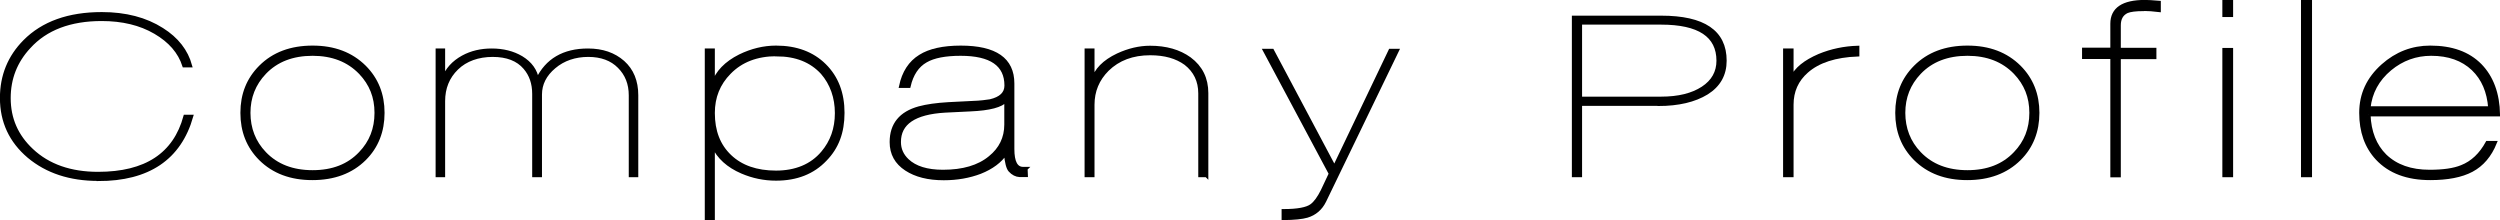 <?xml version="1.0" encoding="UTF-8"?><svg id="_レイヤー_2" xmlns="http://www.w3.org/2000/svg" viewBox="0 0 181.21 15.98"><defs><style>.cls-1{stroke:#000;stroke-miterlimit:10;stroke-width:.25px;}</style></defs><g id="_レイヤー_1-2"><g><path class="cls-1" d="m7.12,12.99c-2.04,0-3.71-.55-5.03-1.65C.78,10.23.12,8.82.12,7.1c0-1.61.56-2.98,1.67-4.1,1.32-1.33,3.18-2,5.59-2,1.72,0,3.18.38,4.37,1.14,1.08.68,1.76,1.56,2.05,2.62h-.46c-.32-.99-1.01-1.79-2.09-2.42-1.08-.63-2.37-.94-3.88-.94-2.29,0-4.05.67-5.26,2-.98,1.05-1.46,2.29-1.46,3.71,0,1.5.55,2.75,1.65,3.78,1.2,1.13,2.81,1.69,4.81,1.69,3.46,0,5.56-1.38,6.31-4.14h.46c-.87,3.04-3.13,4.56-6.76,4.56Z"/><path class="cls-1" d="m22.64,12.93c-1.56,0-2.81-.47-3.76-1.41-.89-.89-1.33-2-1.33-3.34s.44-2.44,1.33-3.33c.95-.95,2.21-1.42,3.78-1.42s2.81.48,3.76,1.42c.89.89,1.33,2,1.33,3.33s-.44,2.46-1.33,3.34c-.95.94-2.21,1.41-3.78,1.41Zm.02-9.01c-1.46,0-2.62.45-3.48,1.35-.77.81-1.15,1.78-1.15,2.91s.38,2.13,1.15,2.93c.86.9,2.02,1.35,3.48,1.35s2.61-.45,3.46-1.35c.77-.8,1.15-1.77,1.15-2.93s-.38-2.1-1.15-2.91c-.87-.9-2.02-1.35-3.46-1.35Z"/><path class="cls-1" d="m46.14,12.72h-.44v-5.81c0-.84-.27-1.53-.82-2.08-.54-.55-1.29-.83-2.24-.83s-1.8.28-2.47.85c-.67.56-1.01,1.23-1.01,2v5.87h-.46v-5.92c0-.76-.22-1.39-.65-1.89-.52-.61-1.3-.91-2.34-.91s-1.96.32-2.6.95c-.65.63-.97,1.43-.97,2.38v5.39h-.44V3.64h.44v2.07c.25-.67.72-1.19,1.41-1.57.62-.34,1.32-.5,2.09-.5.82,0,1.54.18,2.15.54.66.4,1.04.93,1.16,1.61.68-1.43,1.91-2.15,3.67-2.15,1.04,0,1.88.29,2.54.87.65.58.98,1.38.98,2.39v5.81Z"/><path class="cls-1" d="m56.25,12.97c-.86,0-1.68-.17-2.47-.51-1-.43-1.7-1.06-2.09-1.9v5.3h-.48V3.64h.48v2.43c.29-.84.94-1.51,1.94-2.01.86-.42,1.74-.63,2.62-.63,1.47,0,2.64.44,3.52,1.31.88.87,1.32,2.02,1.32,3.44s-.42,2.51-1.27,3.38c-.89.94-2.08,1.41-3.57,1.41Zm.04-9.02c-1.43,0-2.57.44-3.42,1.31-.79.8-1.18,1.77-1.18,2.93,0,1.32.4,2.36,1.22,3.14.81.77,1.92,1.16,3.34,1.16s2.58-.47,3.38-1.42c.67-.79,1.01-1.74,1.01-2.87s-.35-2.14-1.04-2.93c-.8-.87-1.9-1.31-3.31-1.31Z"/><path class="cls-1" d="m74.36,12.23l.02.48h-.47c-.25-.01-.49-.13-.7-.36-.15-.16-.26-.58-.32-1.24-.39.58-1.01,1.04-1.84,1.37-.79.3-1.67.46-2.64.46-1.13,0-2.03-.23-2.72-.68-.72-.47-1.08-1.12-1.08-1.96,0-1.28.67-2.1,2.01-2.47.56-.15,1.26-.25,2.12-.3l2.16-.11c.18-.01.47-.04.87-.1.77-.18,1.16-.55,1.16-1.12,0-1.52-1.1-2.28-3.3-2.28-1.11,0-1.95.16-2.52.49-.62.35-1.03.97-1.23,1.84h-.59c.21-1,.68-1.72,1.41-2.17.68-.43,1.67-.65,2.94-.65,2.51,0,3.76.87,3.76,2.62v4.75c0,.95.25,1.42.76,1.42h.21Zm-1.44-4.96c-.33.39-1.19.62-2.58.68-.53.03-1.14.06-1.84.09-2.22.13-3.33.88-3.32,2.26,0,.52.2.96.59,1.33.56.53,1.42.8,2.58.8,1.45,0,2.59-.33,3.41-1.01.77-.62,1.16-1.42,1.16-2.39v-1.77Z"/><path class="cls-1" d="m87.45,12.72h-.47v-5.95c0-.91-.35-1.63-1.04-2.17-.66-.48-1.51-.72-2.57-.72-1.28,0-2.31.39-3.1,1.16-.71.71-1.06,1.56-1.06,2.55v5.13h-.47V3.64h.47v2.19c.22-.76.82-1.37,1.81-1.84.8-.37,1.58-.55,2.34-.55,1.15,0,2.11.27,2.87.82.82.61,1.23,1.44,1.23,2.49v5.98Z"/><path class="cls-1" d="m96,14.58c-.27.54-.69.91-1.27,1.08-.34.1-.91.16-1.71.17v-.55c1.04,0,1.72-.13,2.05-.38.27-.2.53-.56.78-1.06.11-.24.31-.66.59-1.25l-4.77-8.93h.55l4.5,8.47,4.05-8.47h.51l-5.28,10.92Z"/><path class="cls-1" d="m120.19,7.55h-5.64v5.17h-.49V1.26h6.35c3.08,0,4.62,1.04,4.62,3.14,0,1.01-.44,1.79-1.32,2.34-.88.54-2.05.82-3.51.82Zm.21-5.89h-5.85v5.47h5.85c1.27,0,2.27-.25,3.02-.74.75-.49,1.12-1.16,1.12-1.99,0-1.82-1.38-2.74-4.14-2.74Z"/><path class="cls-1" d="m129.88,7.59v5.13h-.51V3.64h.51v2.01c.3-.65.96-1.18,1.98-1.62.9-.37,1.83-.56,2.79-.59v.53c-1.62.06-2.85.46-3.69,1.2-.72.63-1.08,1.44-1.08,2.41Z"/><path class="cls-1" d="m142.59,12.93c-1.56,0-2.81-.47-3.76-1.41-.89-.89-1.33-2-1.33-3.34s.44-2.44,1.33-3.33c.95-.95,2.21-1.42,3.78-1.42s2.81.48,3.76,1.42c.89.89,1.33,2,1.33,3.33s-.44,2.46-1.33,3.34c-.95.94-2.21,1.41-3.78,1.41Zm.02-9.01c-1.46,0-2.62.45-3.48,1.35-.77.81-1.15,1.78-1.15,2.91s.38,2.13,1.15,2.93c.86.9,2.02,1.35,3.48,1.35s2.61-.45,3.46-1.35c.77-.8,1.15-1.77,1.15-2.93s-.38-2.1-1.15-2.91c-.87-.9-2.02-1.35-3.46-1.35Z"/><path class="cls-1" d="m155.37.68c-.56,0-.96.05-1.2.15-.38.18-.57.51-.57,1.01v1.75h2.58v.57h-2.58v8.57h-.51V4.15h-2.05v-.57h2.05v-1.86c0-1.06.79-1.6,2.38-1.6.21,0,.56.02,1.03.06v.57c-.42-.05-.79-.08-1.12-.08Z"/><path class="cls-1" d="m161.21,1.11V.12h.53v.99h-.53Zm0,11.61V3.6h.53v9.12h-.53Z"/><path class="cls-1" d="m166.91,12.72V.12h.55v12.6h-.55Z"/><path class="cls-1" d="m171.7,8.31c.05,1.25.44,2.25,1.18,2.98.79.76,1.86,1.14,3.23,1.14.99,0,1.76-.11,2.32-.34.77-.3,1.39-.89,1.86-1.75h.57c-.38.94-.95,1.6-1.7,2s-1.76.59-3.01.59c-1.66,0-2.94-.48-3.84-1.44-.79-.85-1.18-1.95-1.18-3.31s.53-2.48,1.58-3.42c1-.89,2.15-1.33,3.44-1.33,1.56,0,2.76.43,3.62,1.3.85.87,1.29,2.06,1.32,3.58h-9.39Zm4.52-4.39c-1.11,0-2.11.36-2.98,1.08-.91.76-1.42,1.7-1.54,2.83h8.78c-.09-1.19-.49-2.13-1.22-2.83-.76-.72-1.77-1.08-3.04-1.08Z"/></g></g></svg>